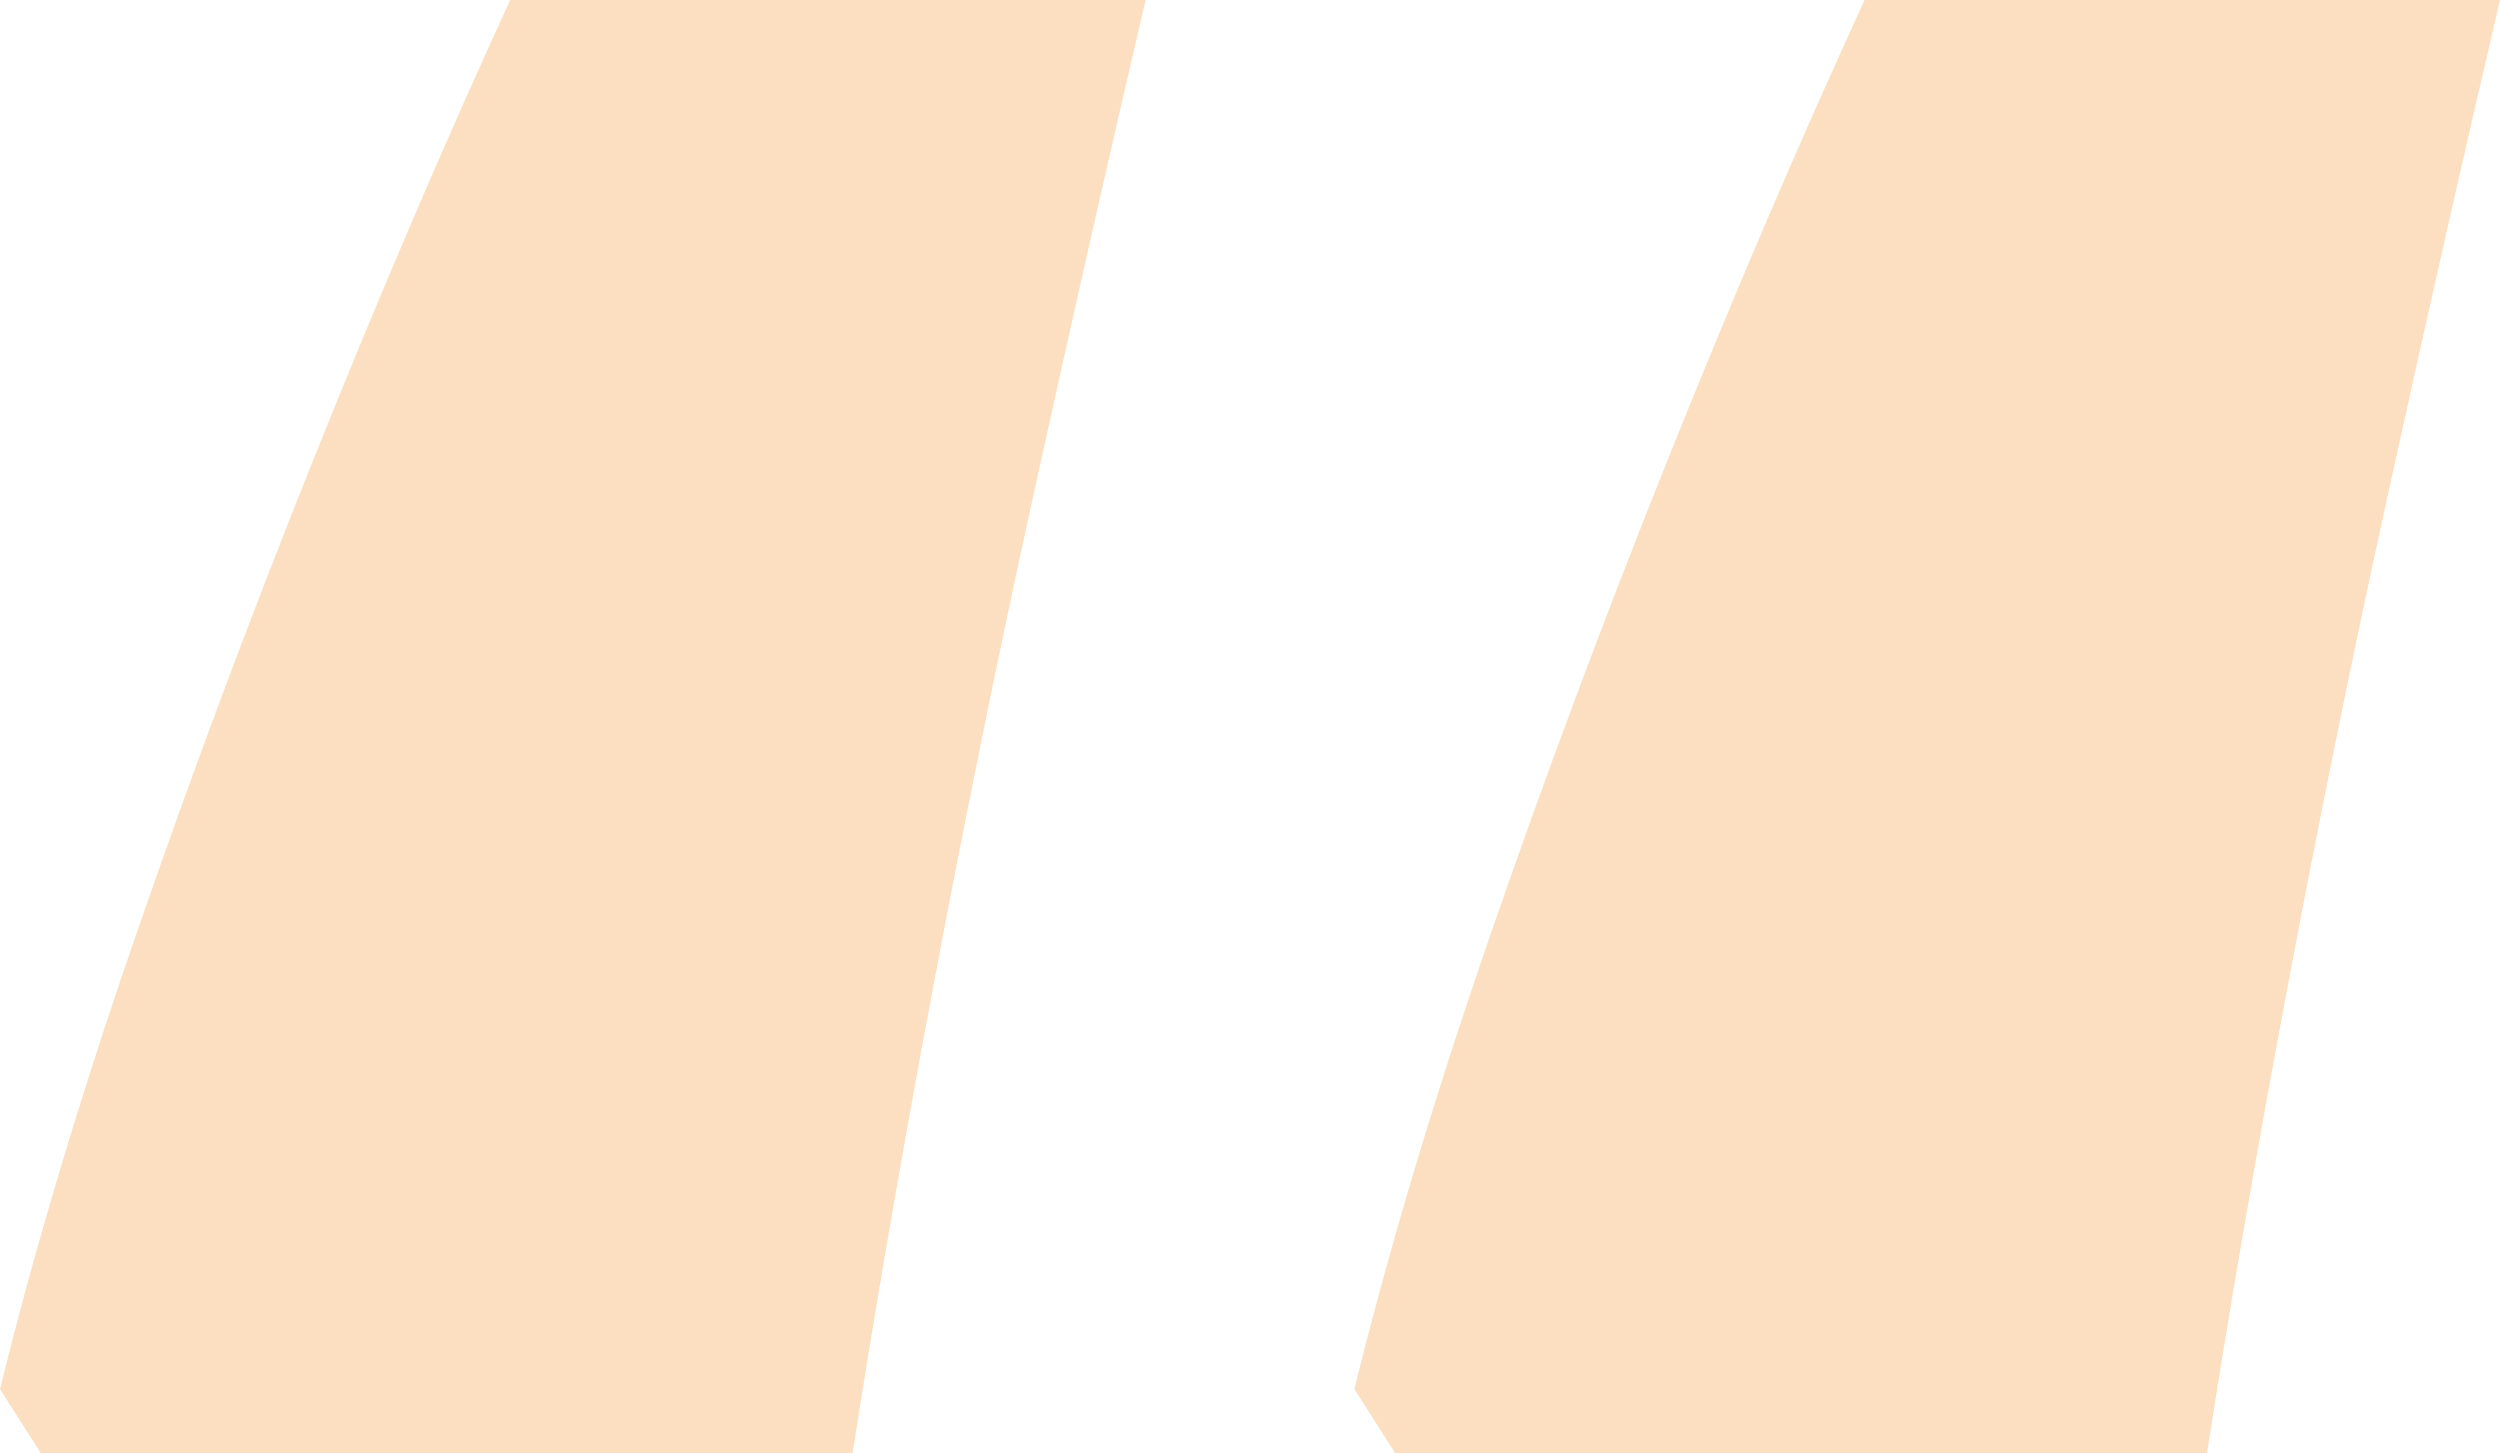 <?xml version="1.0" encoding="UTF-8"?>
<svg id="Warstwa_1" data-name="Warstwa 1" xmlns="http://www.w3.org/2000/svg" viewBox="0 0 79.87 46.42">
  <defs>
    <style>
      .cls-1 {
        opacity: .3;
      }

      .cls-2 {
        fill: #f6912a;
        stroke-width: 0px;
      }
    </style>
  </defs>
  <g class="cls-1">
    <path class="cls-2" d="m36.6,0c-1.17,5-2.36,10.25-3.57,15.75-1.21,5.5-2.3,10.89-3.29,16.17-.99,5.28-1.82,10.12-2.5,14.5H1.3l-1.3-2.04c1.11-4.51,2.55-9.31,4.31-14.41,1.76-5.1,3.67-10.22,5.74-15.38,2.07-5.16,4.15-10.02,6.25-14.59h20.29Zm43.27,0c-1.17,5-2.36,10.25-3.57,15.75-1.21,5.5-2.3,10.89-3.29,16.17-.99,5.28-1.82,10.12-2.5,14.5h-25.94l-1.3-2.04c1.11-4.51,2.55-9.31,4.31-14.41,1.76-5.1,3.67-10.22,5.74-15.38,2.07-5.16,4.15-10.02,6.25-14.59h20.29Z"/>
  </g>
</svg>